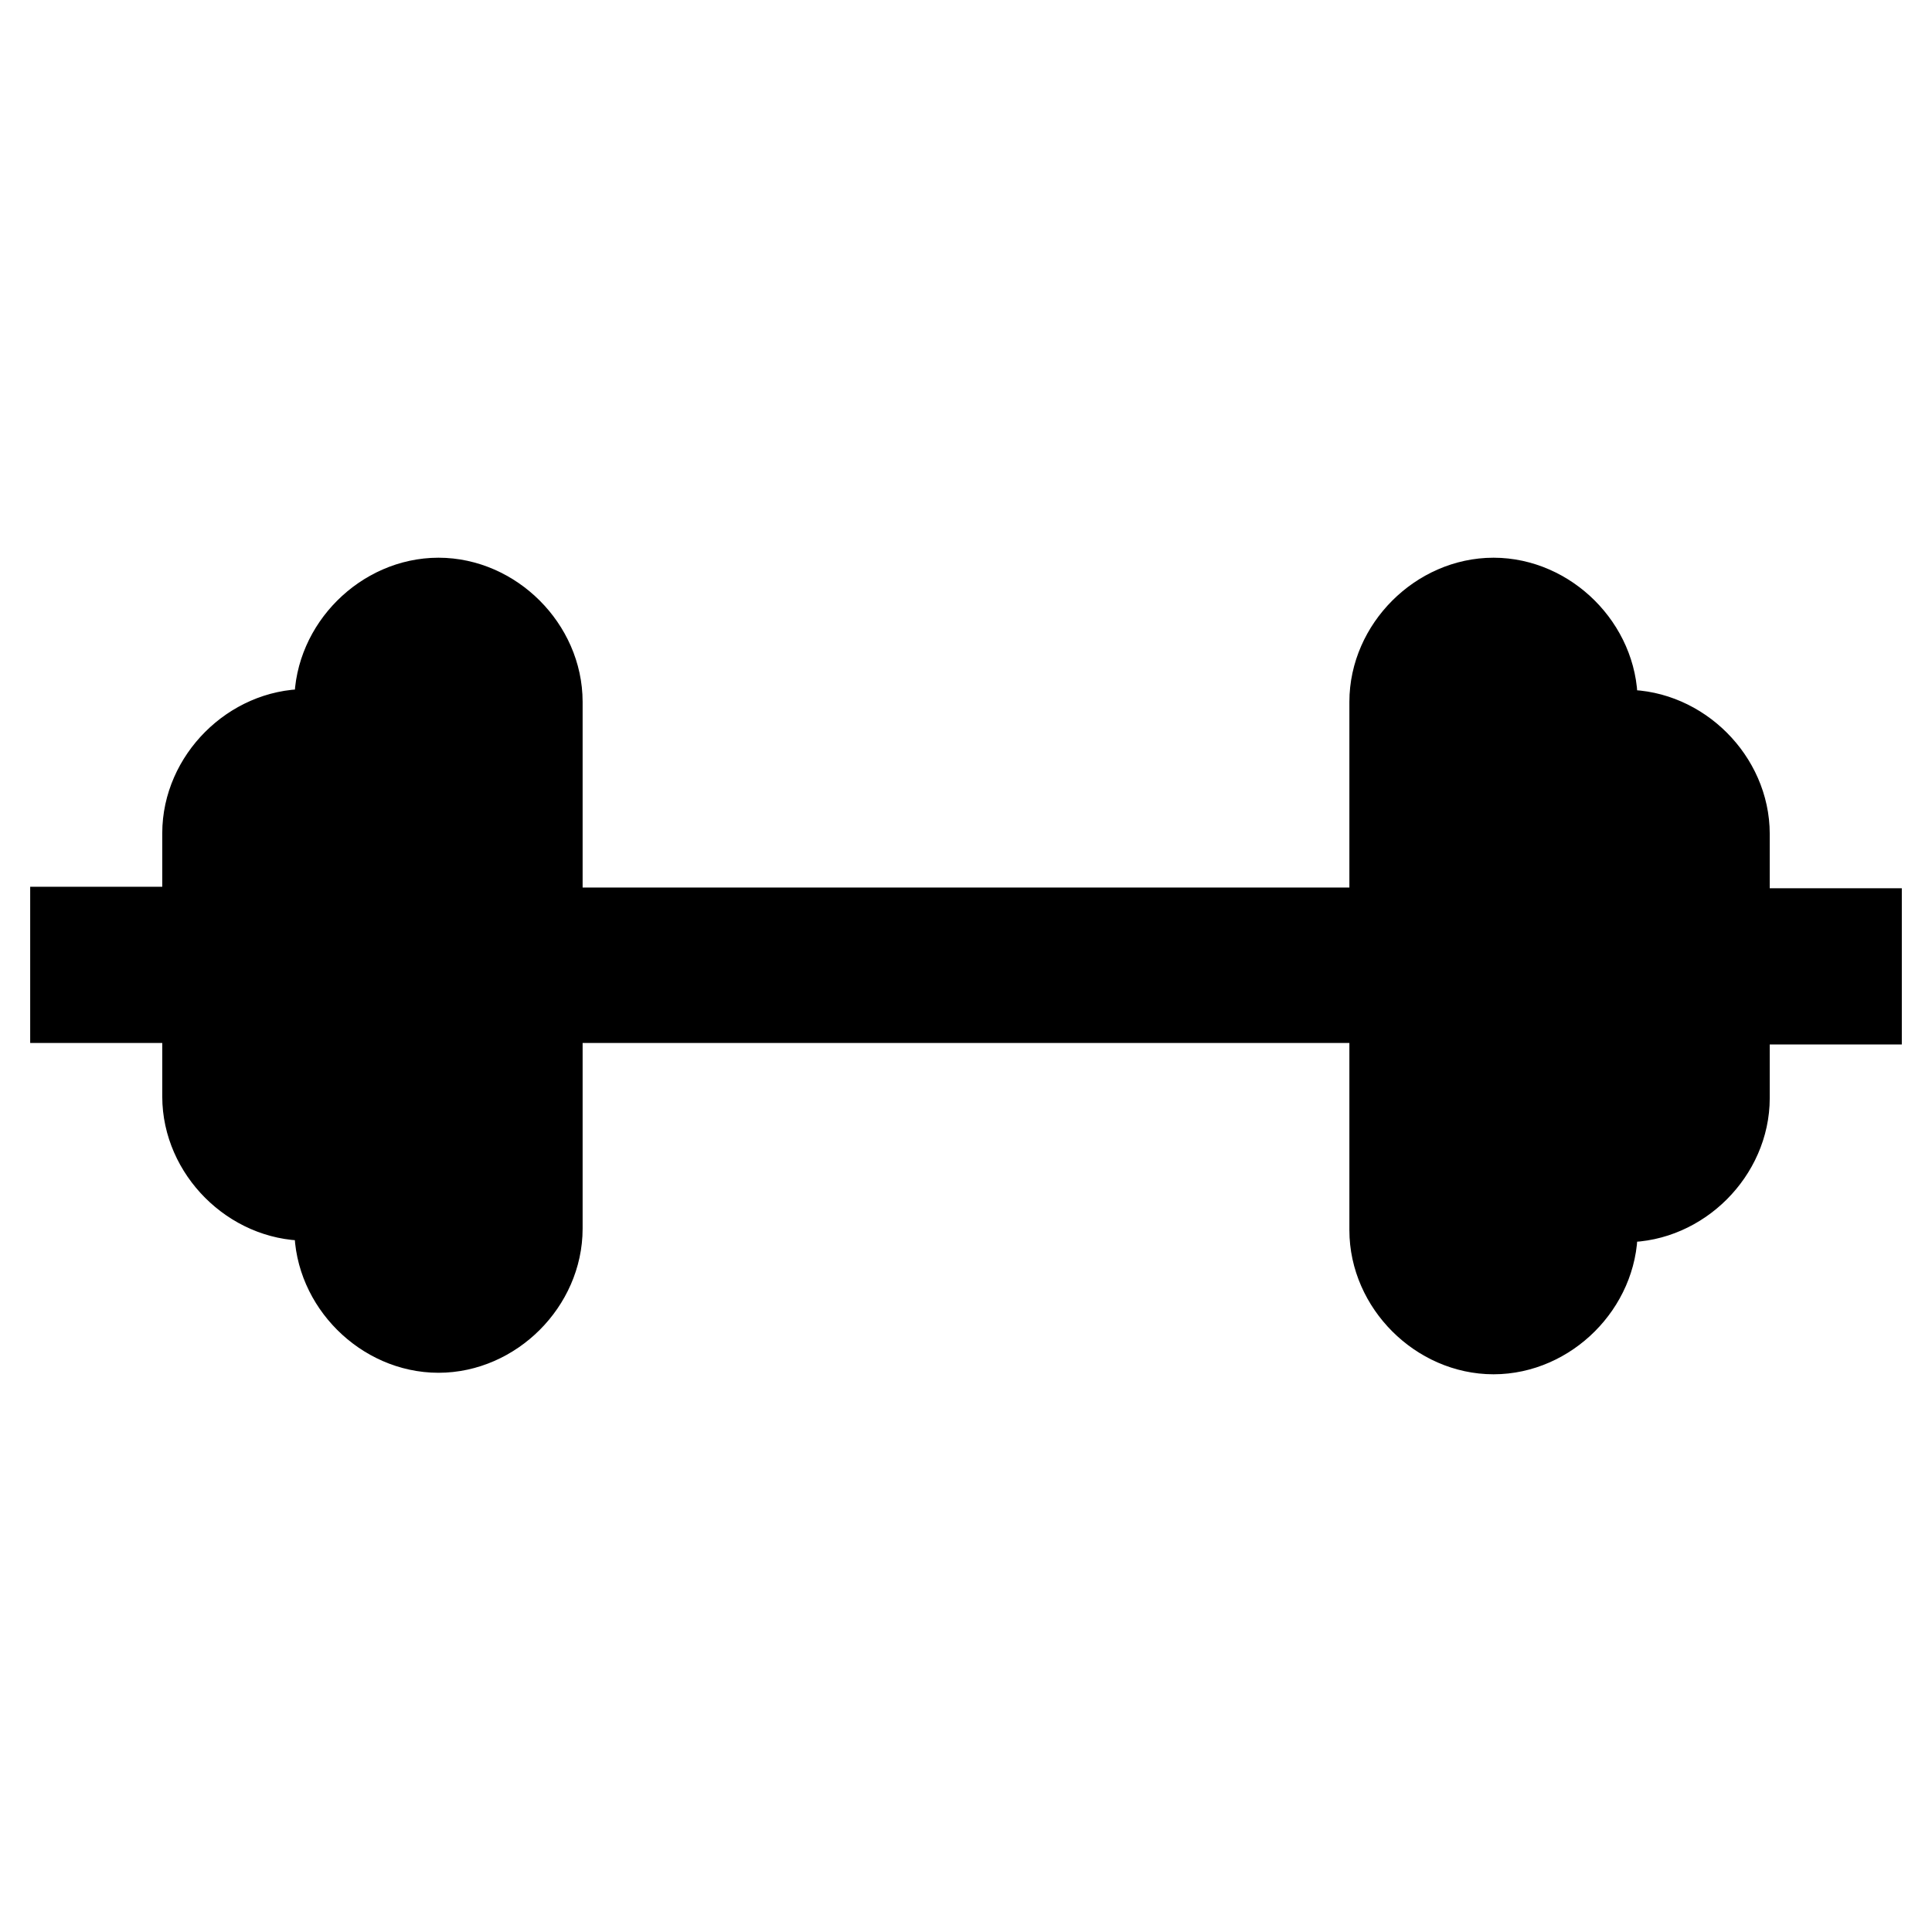 <?xml version="1.0" encoding="utf-8"?>
<!-- Svg Vector Icons : http://www.onlinewebfonts.com/icon -->
<!DOCTYPE svg PUBLIC "-//W3C//DTD SVG 1.1//EN" "http://www.w3.org/Graphics/SVG/1.1/DTD/svg11.dtd">
<svg version="1.1" xmlns="http://www.w3.org/2000/svg" xmlns:xlink="http://www.w3.org/1999/xlink" x="0px" y="0px" viewBox="0 0 256 256" enable-background="new 0 0 256 256" xml:space="preserve">
<g><g><g><path stroke-width="12" fill-opacity="0" stroke="#000000"  d="M228.5,123.6v-13.1c0-7-6.1-13.1-13.1-13.1c-1.8,0-2.6,0-4.4,0.9V93c0-7-6.1-13.1-13.1-13.1s-13.1,6.1-13.1,13.1v30.6H71.2V93c0-7-6.1-13.1-13.1-13.1c-7,0-13.1,6.1-13.1,13.1v5.2c-1.8-0.9-2.6-0.9-4.4-0.9c-7,0-13.1,6.1-13.1,13.1v13.1H10v8.7h17.5v13.1c0,7,6.1,13.1,13.1,13.1c1.8,0,2.6,0,4.4-0.9v5.3c0,7,6.1,13.1,13.1,13.1c7,0,13.1-6.1,13.1-13.1v-30.6h113.6V163c0,7,6.1,13.1,13.1,13.1c7,0,13.1-6.1,13.1-13.1v-5.3c1.8,0.9,2.6,0.9,4.4,0.9c7,0,13.1-6.1,13.1-13.1v-13.1H246v-8.7H228.5L228.5,123.6z M45,145.5c0,2.6-1.8,4.4-4.4,4.4s-4.4-1.8-4.4-4.4v-35c0-2.6,1.8-4.4,4.4-4.4s4.4,1.8,4.4,4.4V145.5z M62.4,163c0,2.6-1.8,4.4-4.4,4.4c-2.6,0-4.4-1.8-4.4-4.4V93c0-2.6,1.8-4.4,4.4-4.4c2.6,0,4.4,1.8,4.4,4.4V163z M202.3,163c0,2.6-1.8,4.4-4.4,4.4c-2.6,0-4.4-1.8-4.4-4.4V93c0-2.6,1.8-4.4,4.4-4.4c2.6,0,4.4,1.8,4.4,4.4V163z M219.8,145.5c0,2.6-1.8,4.4-4.4,4.4c-2.6,0-4.4-1.8-4.4-4.4v-35c0-2.6,1.8-4.4,4.4-4.4c2.6,0,4.4,1.8,4.4,4.4V145.5z"/></g><g></g><g></g><g></g><g></g><g></g><g></g><g></g><g></g><g></g><g></g><g></g><g></g><g></g><g></g><g></g></g></g>
</svg>